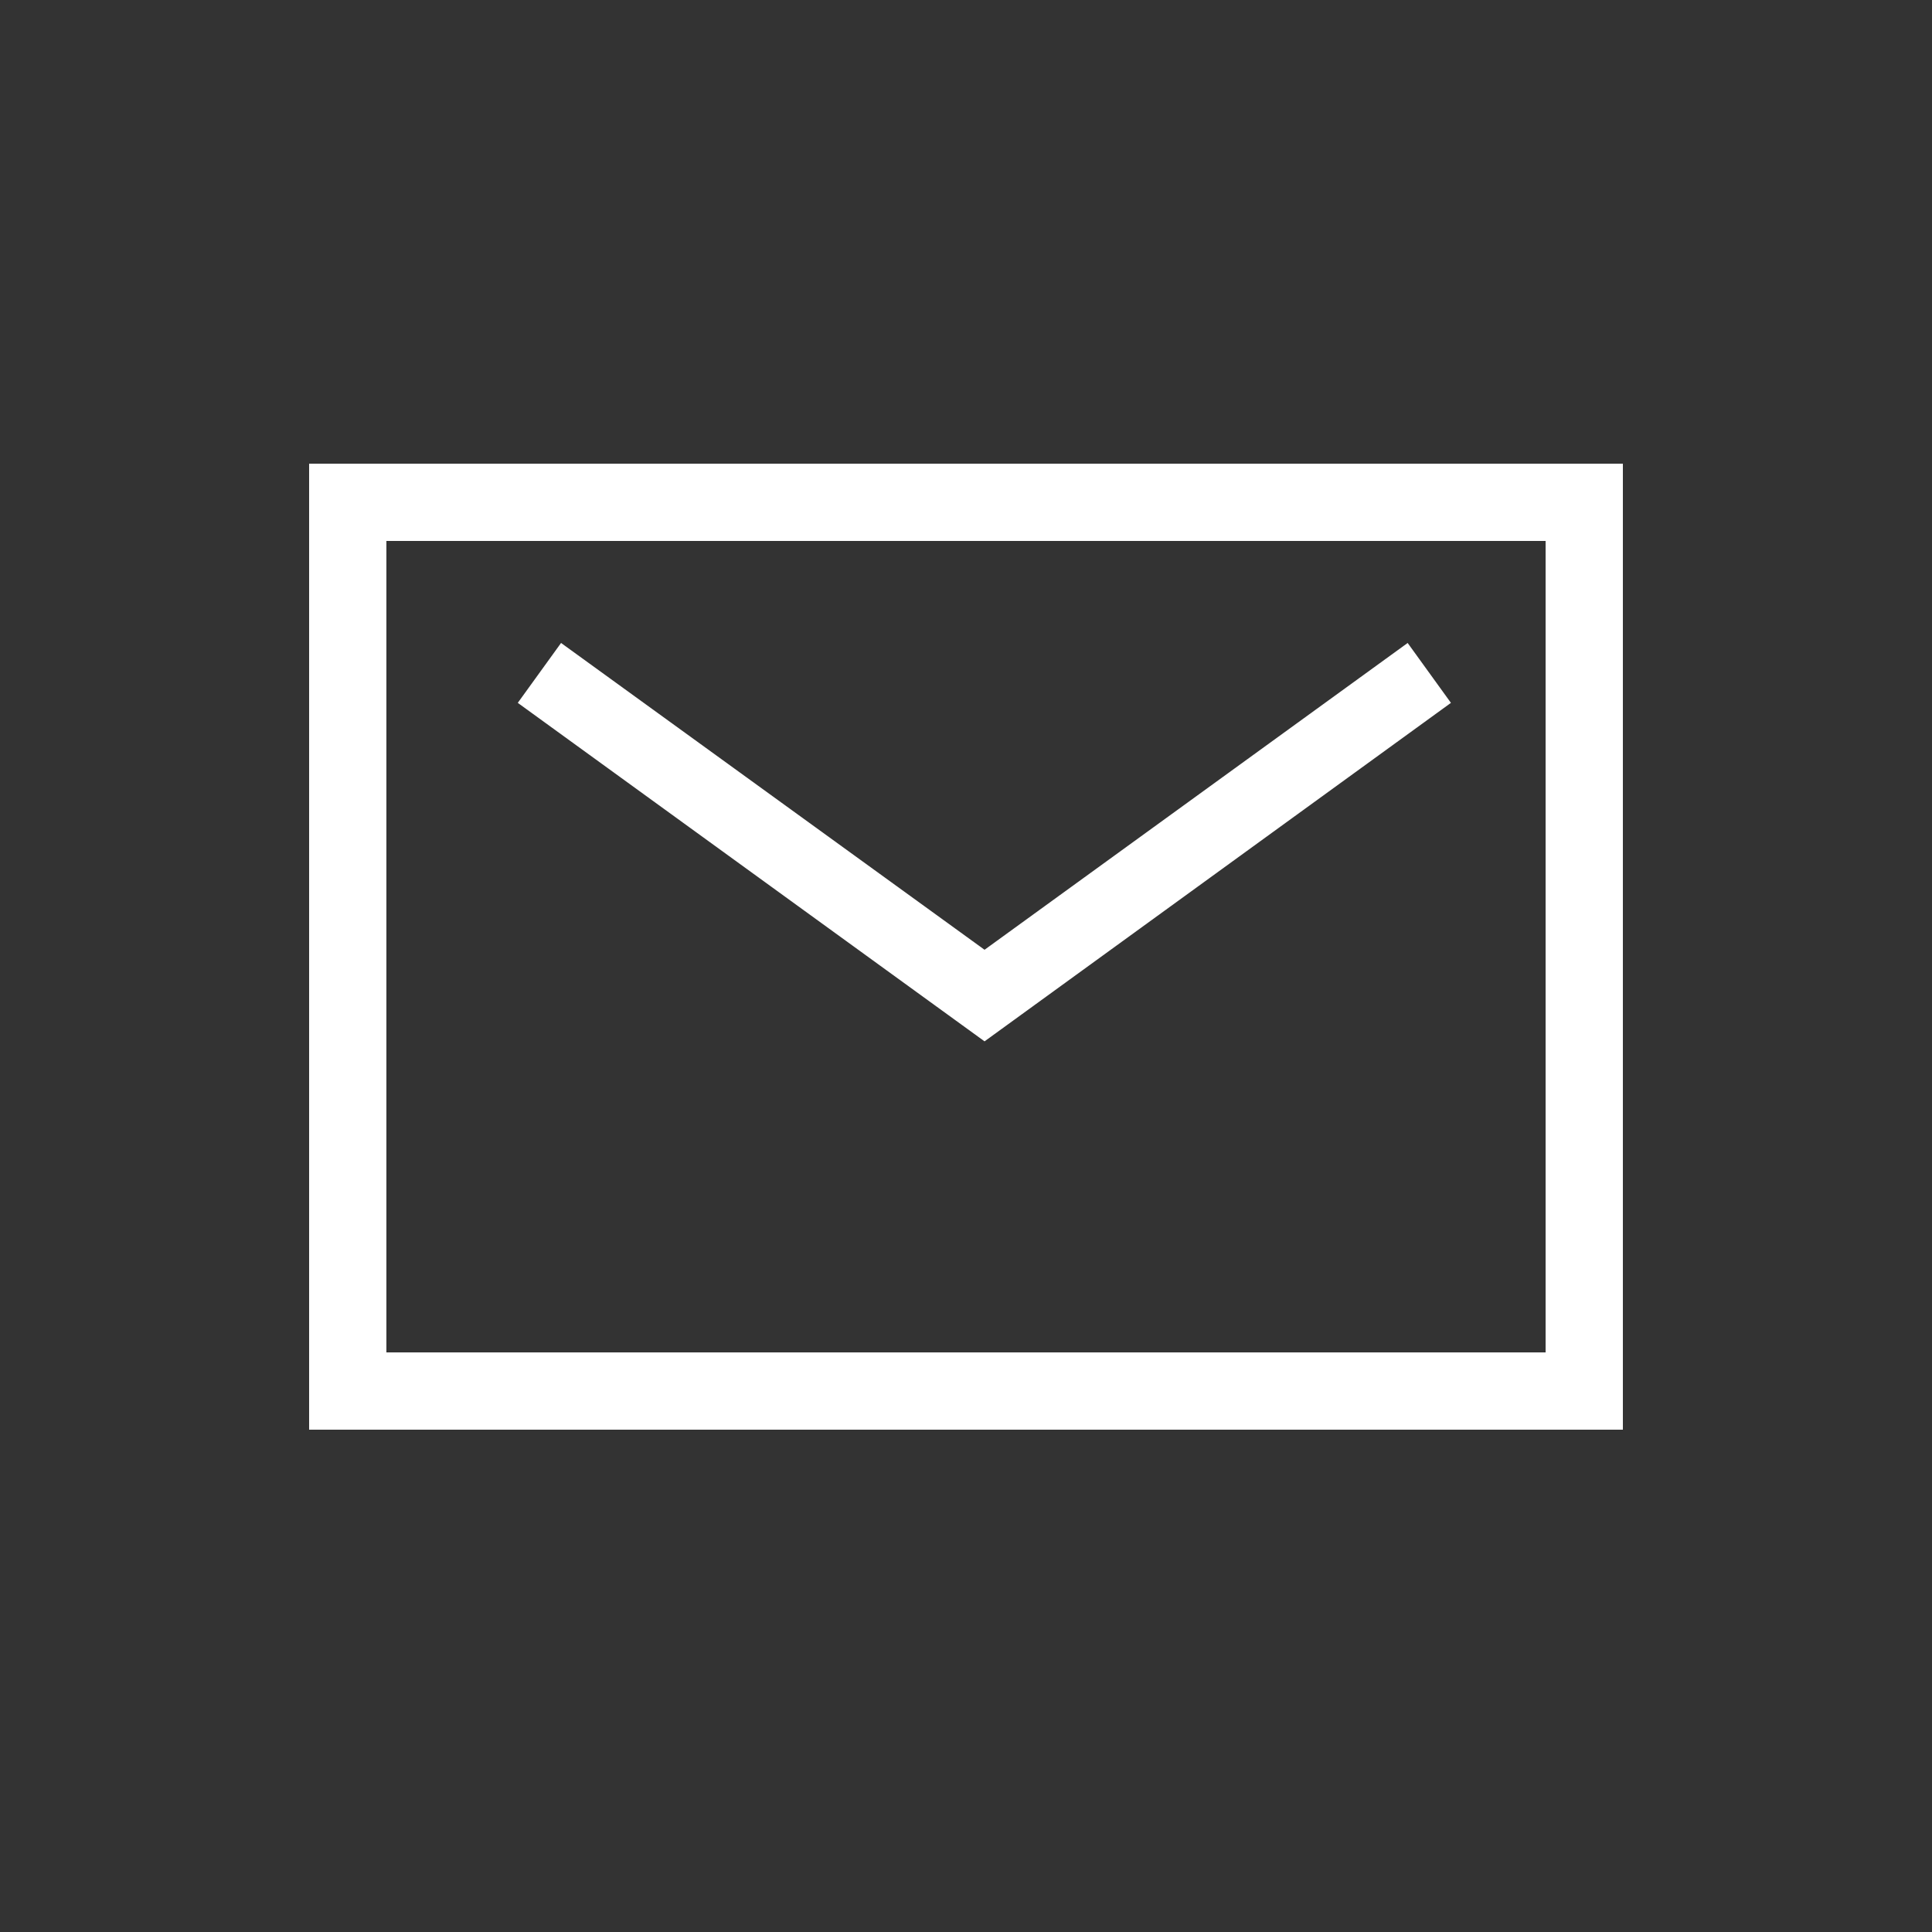<svg xmlns="http://www.w3.org/2000/svg" viewBox="0 0 50 50"><rect x="0" y="0" width="50" height="50" fill="#333333" stroke="none"/><defs><style>.a{fill:#fff;}.b{fill:none;}</style></defs><title>navBtn_i_contact</title><path class="a" d="M42,37H8V12H42ZM10,35H40V14H10Z"/><polygon class="a" points="25.48 26.95 13.4 18.19 14.52 16.64 25.48 24.58 36.43 16.64 37.55 18.19 25.48 26.95"/><rect class="b" x="-1043" y="-796" width="1400" height="1068"/></svg>